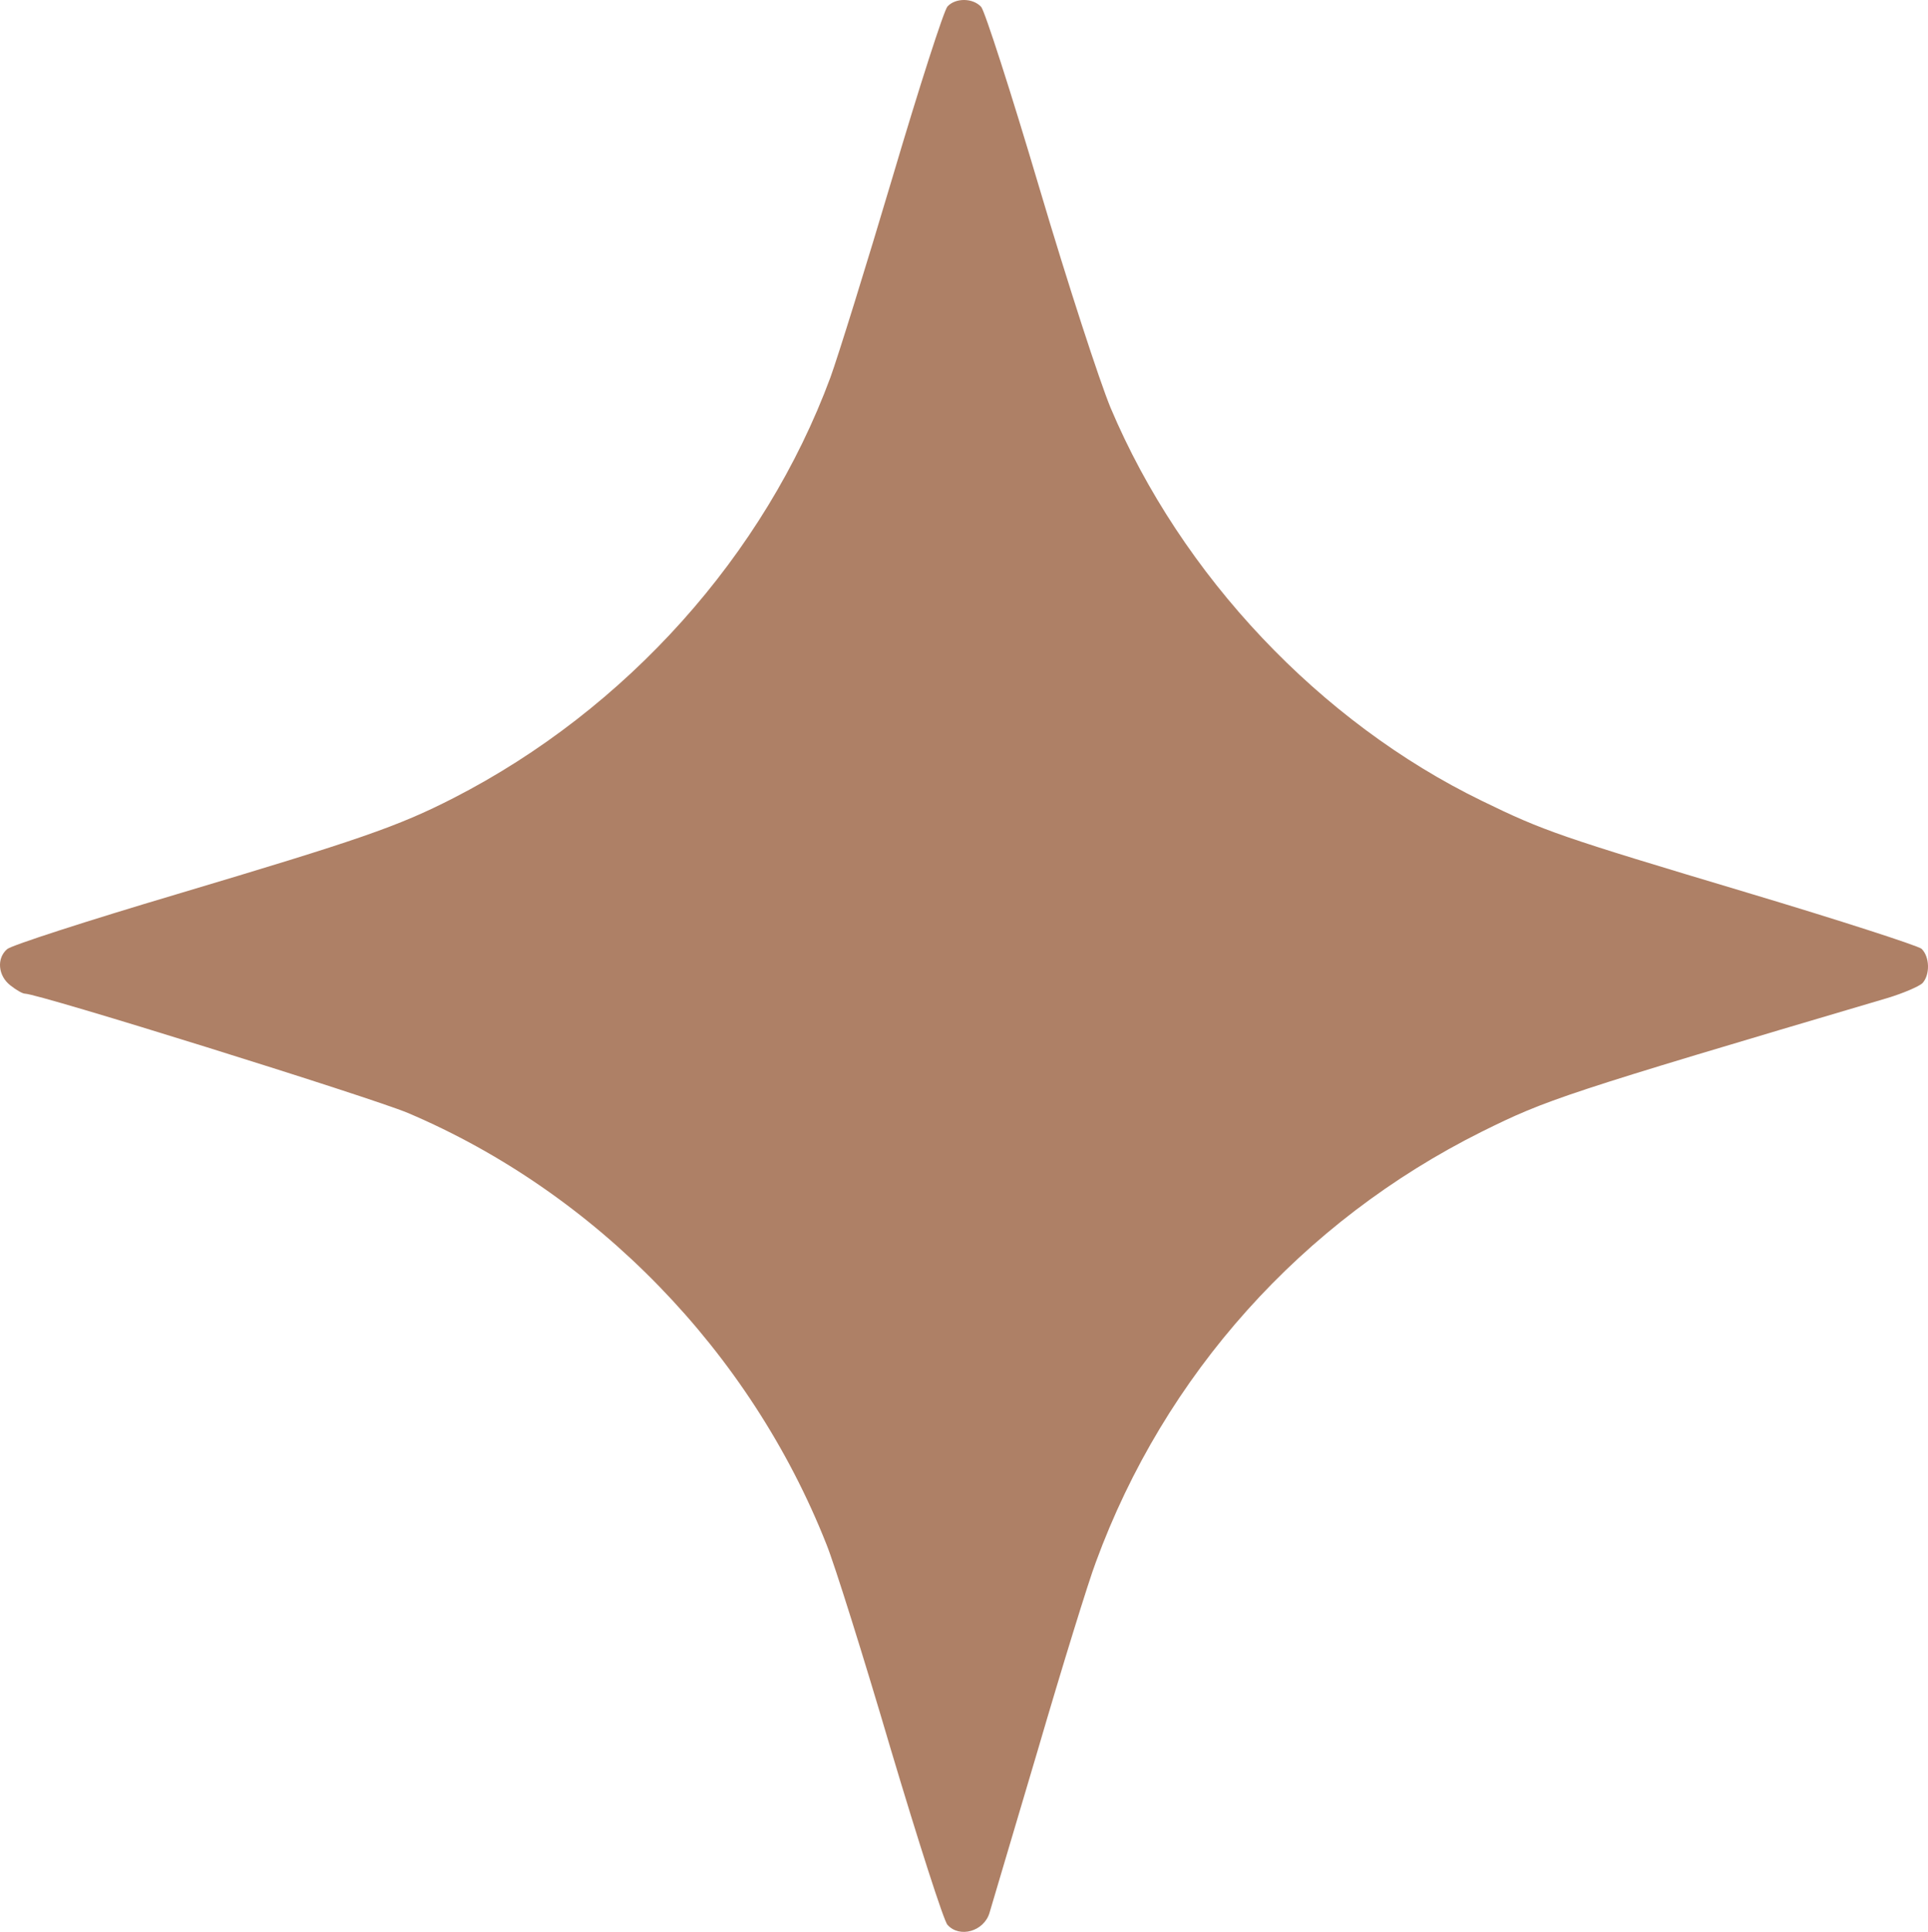 <?xml version="1.0" encoding="UTF-8"?> <svg xmlns="http://www.w3.org/2000/svg" width="516" height="517" viewBox="0 0 516 517" fill="none"><path d="M253.571 1.742C252.616 2.806 246.032 23.234 238.918 47.279C231.803 71.218 224.264 95.477 222.246 101.009C204.619 148.568 167.666 189.849 121.369 213.575C106.397 221.235 96.097 224.746 47.251 239.323C23.253 246.451 2.865 253.048 1.909 254.005C-0.958 256.452 -0.533 261.134 2.759 263.687C4.352 264.964 6.051 265.921 6.688 265.921C10.298 265.921 98.964 293.584 109.158 297.84C159.49 319.225 200.797 361.677 221.184 413.279C223.308 418.492 231.06 443.176 238.387 468.072C245.82 492.968 252.616 514.141 253.571 515.099C256.757 518.716 263.34 516.907 264.827 511.907C265.146 510.949 270.88 491.373 277.676 468.604C284.365 445.729 291.374 423.067 293.285 418.066C311.655 367.954 348.396 326.886 396.604 302.84C414.019 294.222 418.054 292.839 505.127 267.092C509.374 265.815 513.516 264.006 514.471 263.155C516.595 260.921 516.489 256.027 514.259 253.899C513.197 253.048 492.172 246.238 467.643 238.897C417.523 223.895 413.17 222.406 396.604 214.32C353.28 193.254 316.221 154.1 297.214 109.095C294.241 101.86 285.958 76.538 278.1 50.046C270.561 24.617 263.553 2.913 262.597 1.849C260.367 -0.598 255.695 -0.598 253.571 1.742Z" fill="#AE8066"></path></svg> 